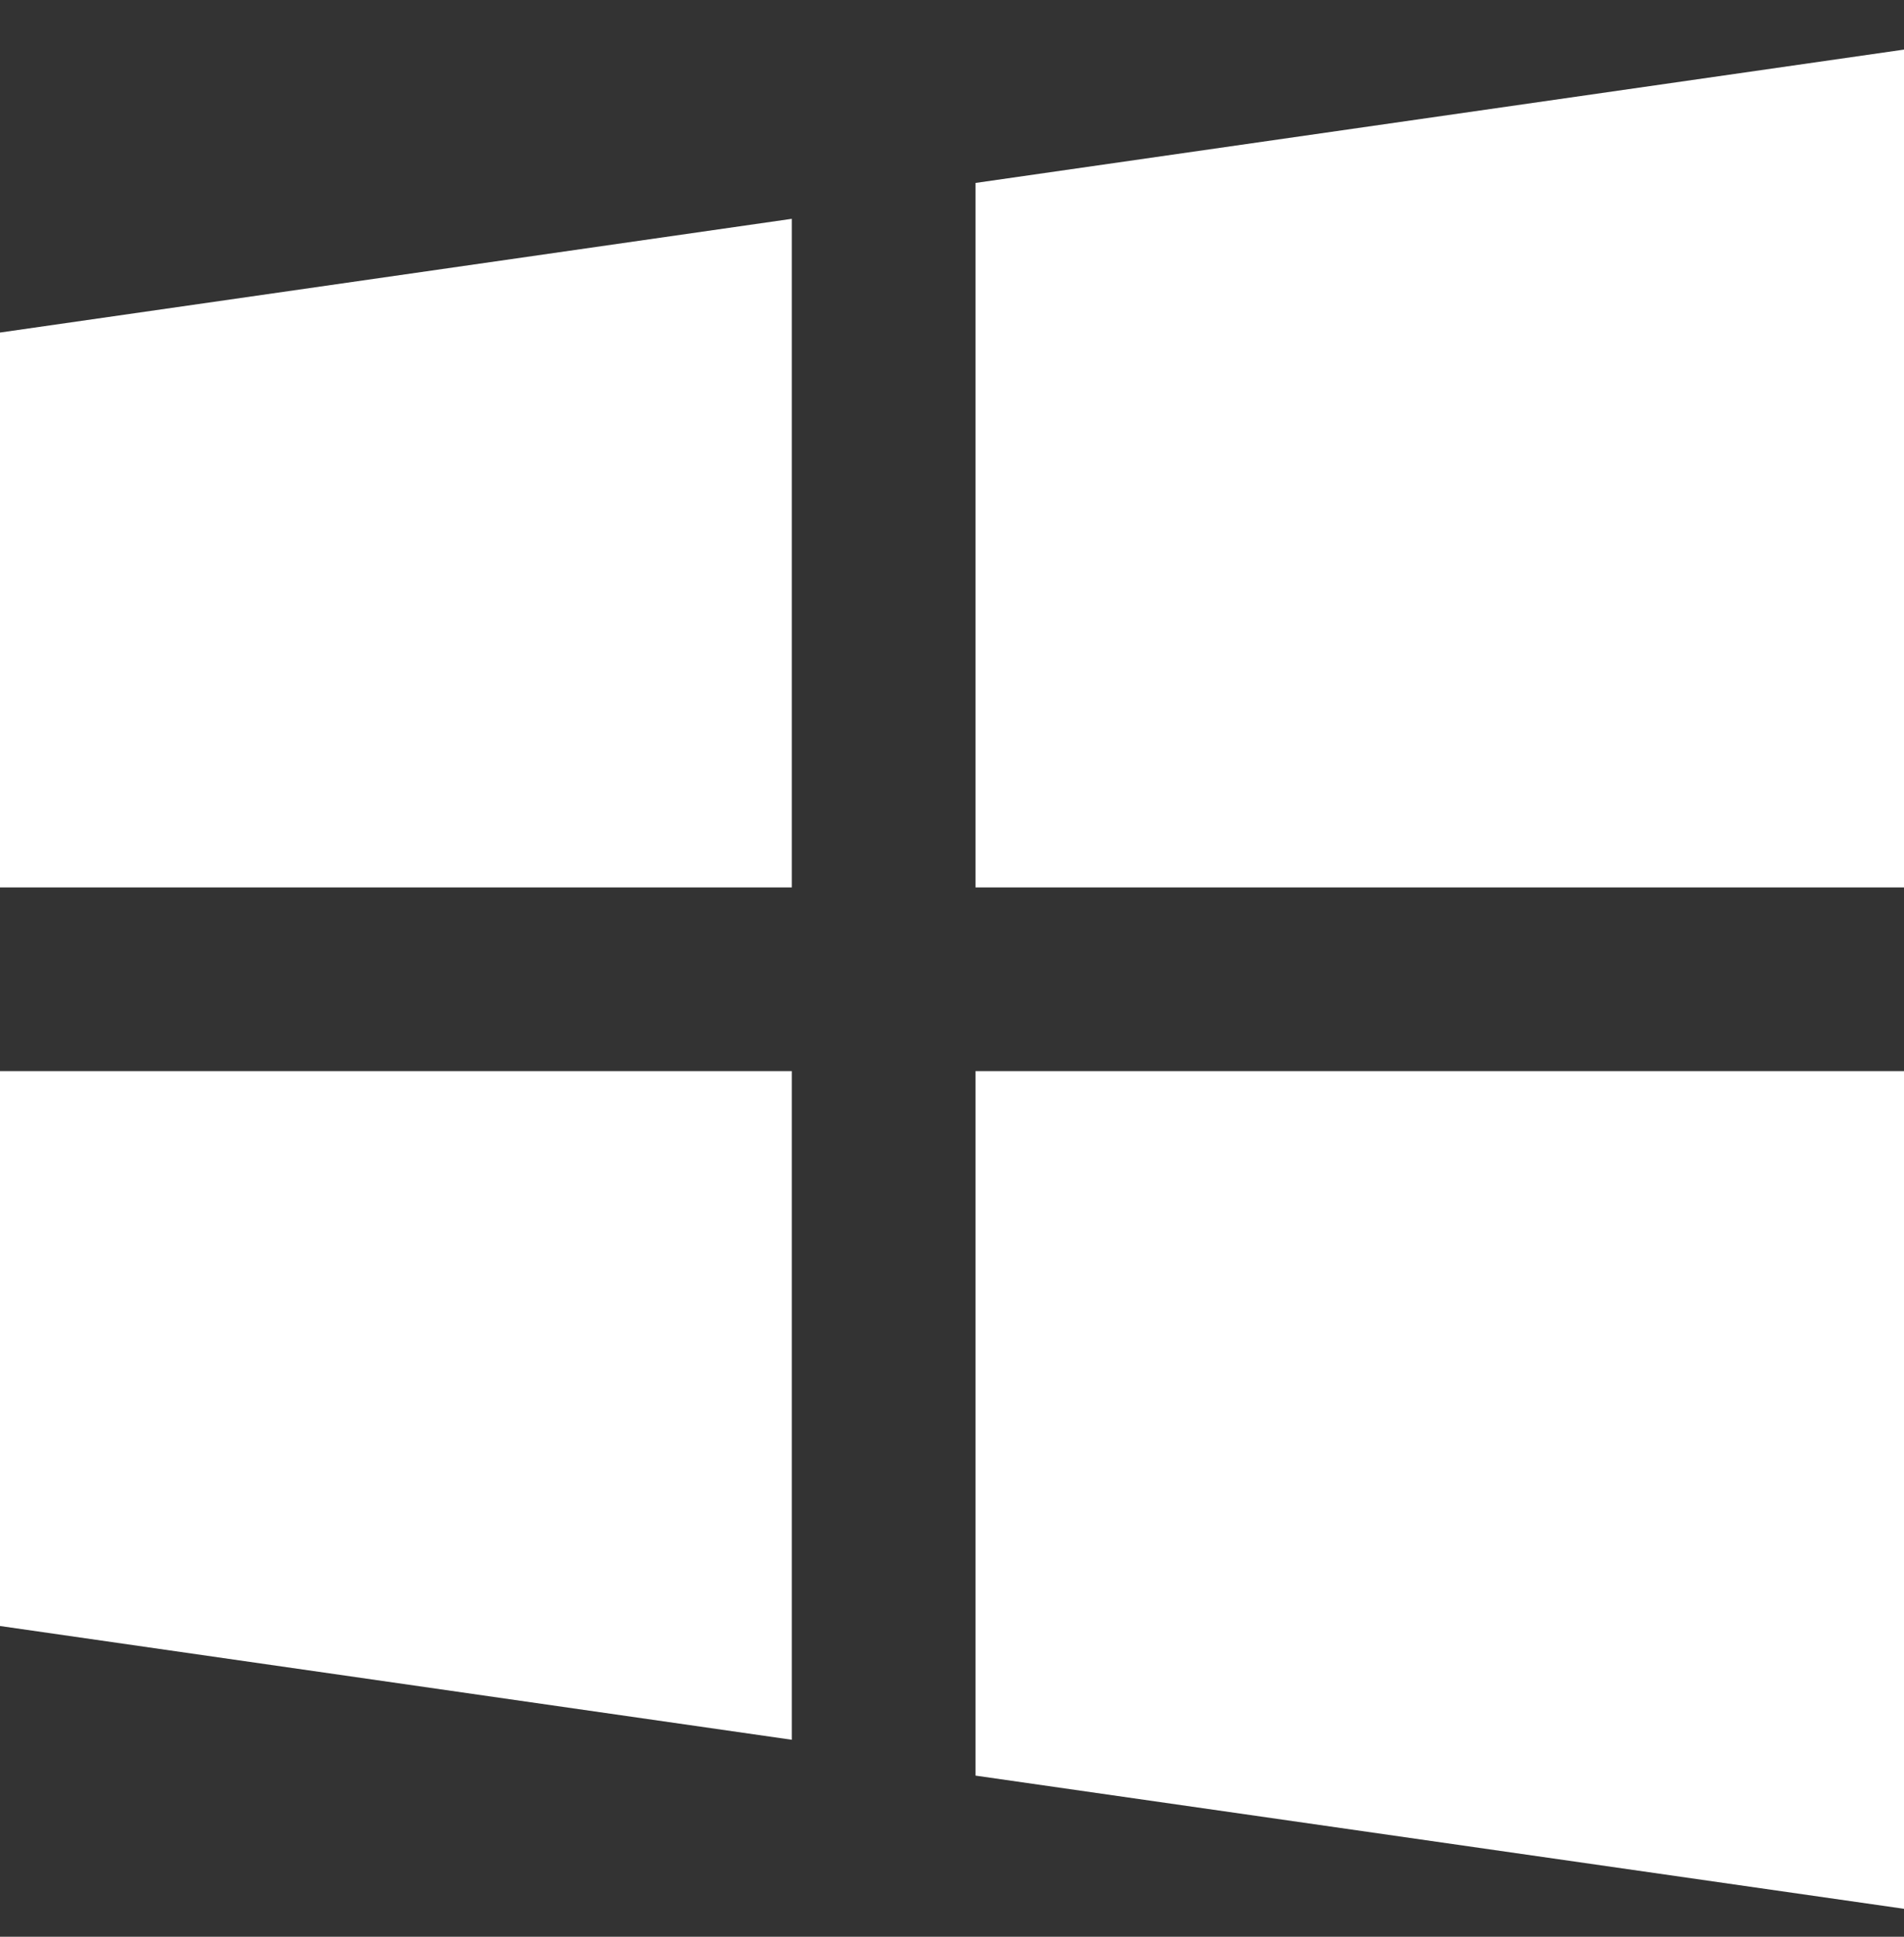 <svg width="60" height="61" viewBox="0 0 60 61" fill="none" xmlns="http://www.w3.org/2000/svg">
<rect x="0" y="0" width="60" height="61" fill="#333333" stroke="none"/>
<g clip-path="url(#clip0_70_12351)">
<path d="M0 33.736V51.213L24.951 54.796V33.736H0Z" fill="white"/>
<path d="M24.951 6.892L0 10.474V27.951H24.951V6.892Z" fill="white"/>
<path d="M60 27.951V1.562L30.741 5.762V27.951H60Z" fill="white"/>
<path d="M30.741 55.925L60 60.12V33.736H30.741V55.925Z" fill="white"/>
</g>
<defs>
<clipPath id="clip0_70_12351">
<rect width="60" height="60" fill="white" transform="translate(0 0.842)"/>
</clipPath>
</defs>
</svg>
